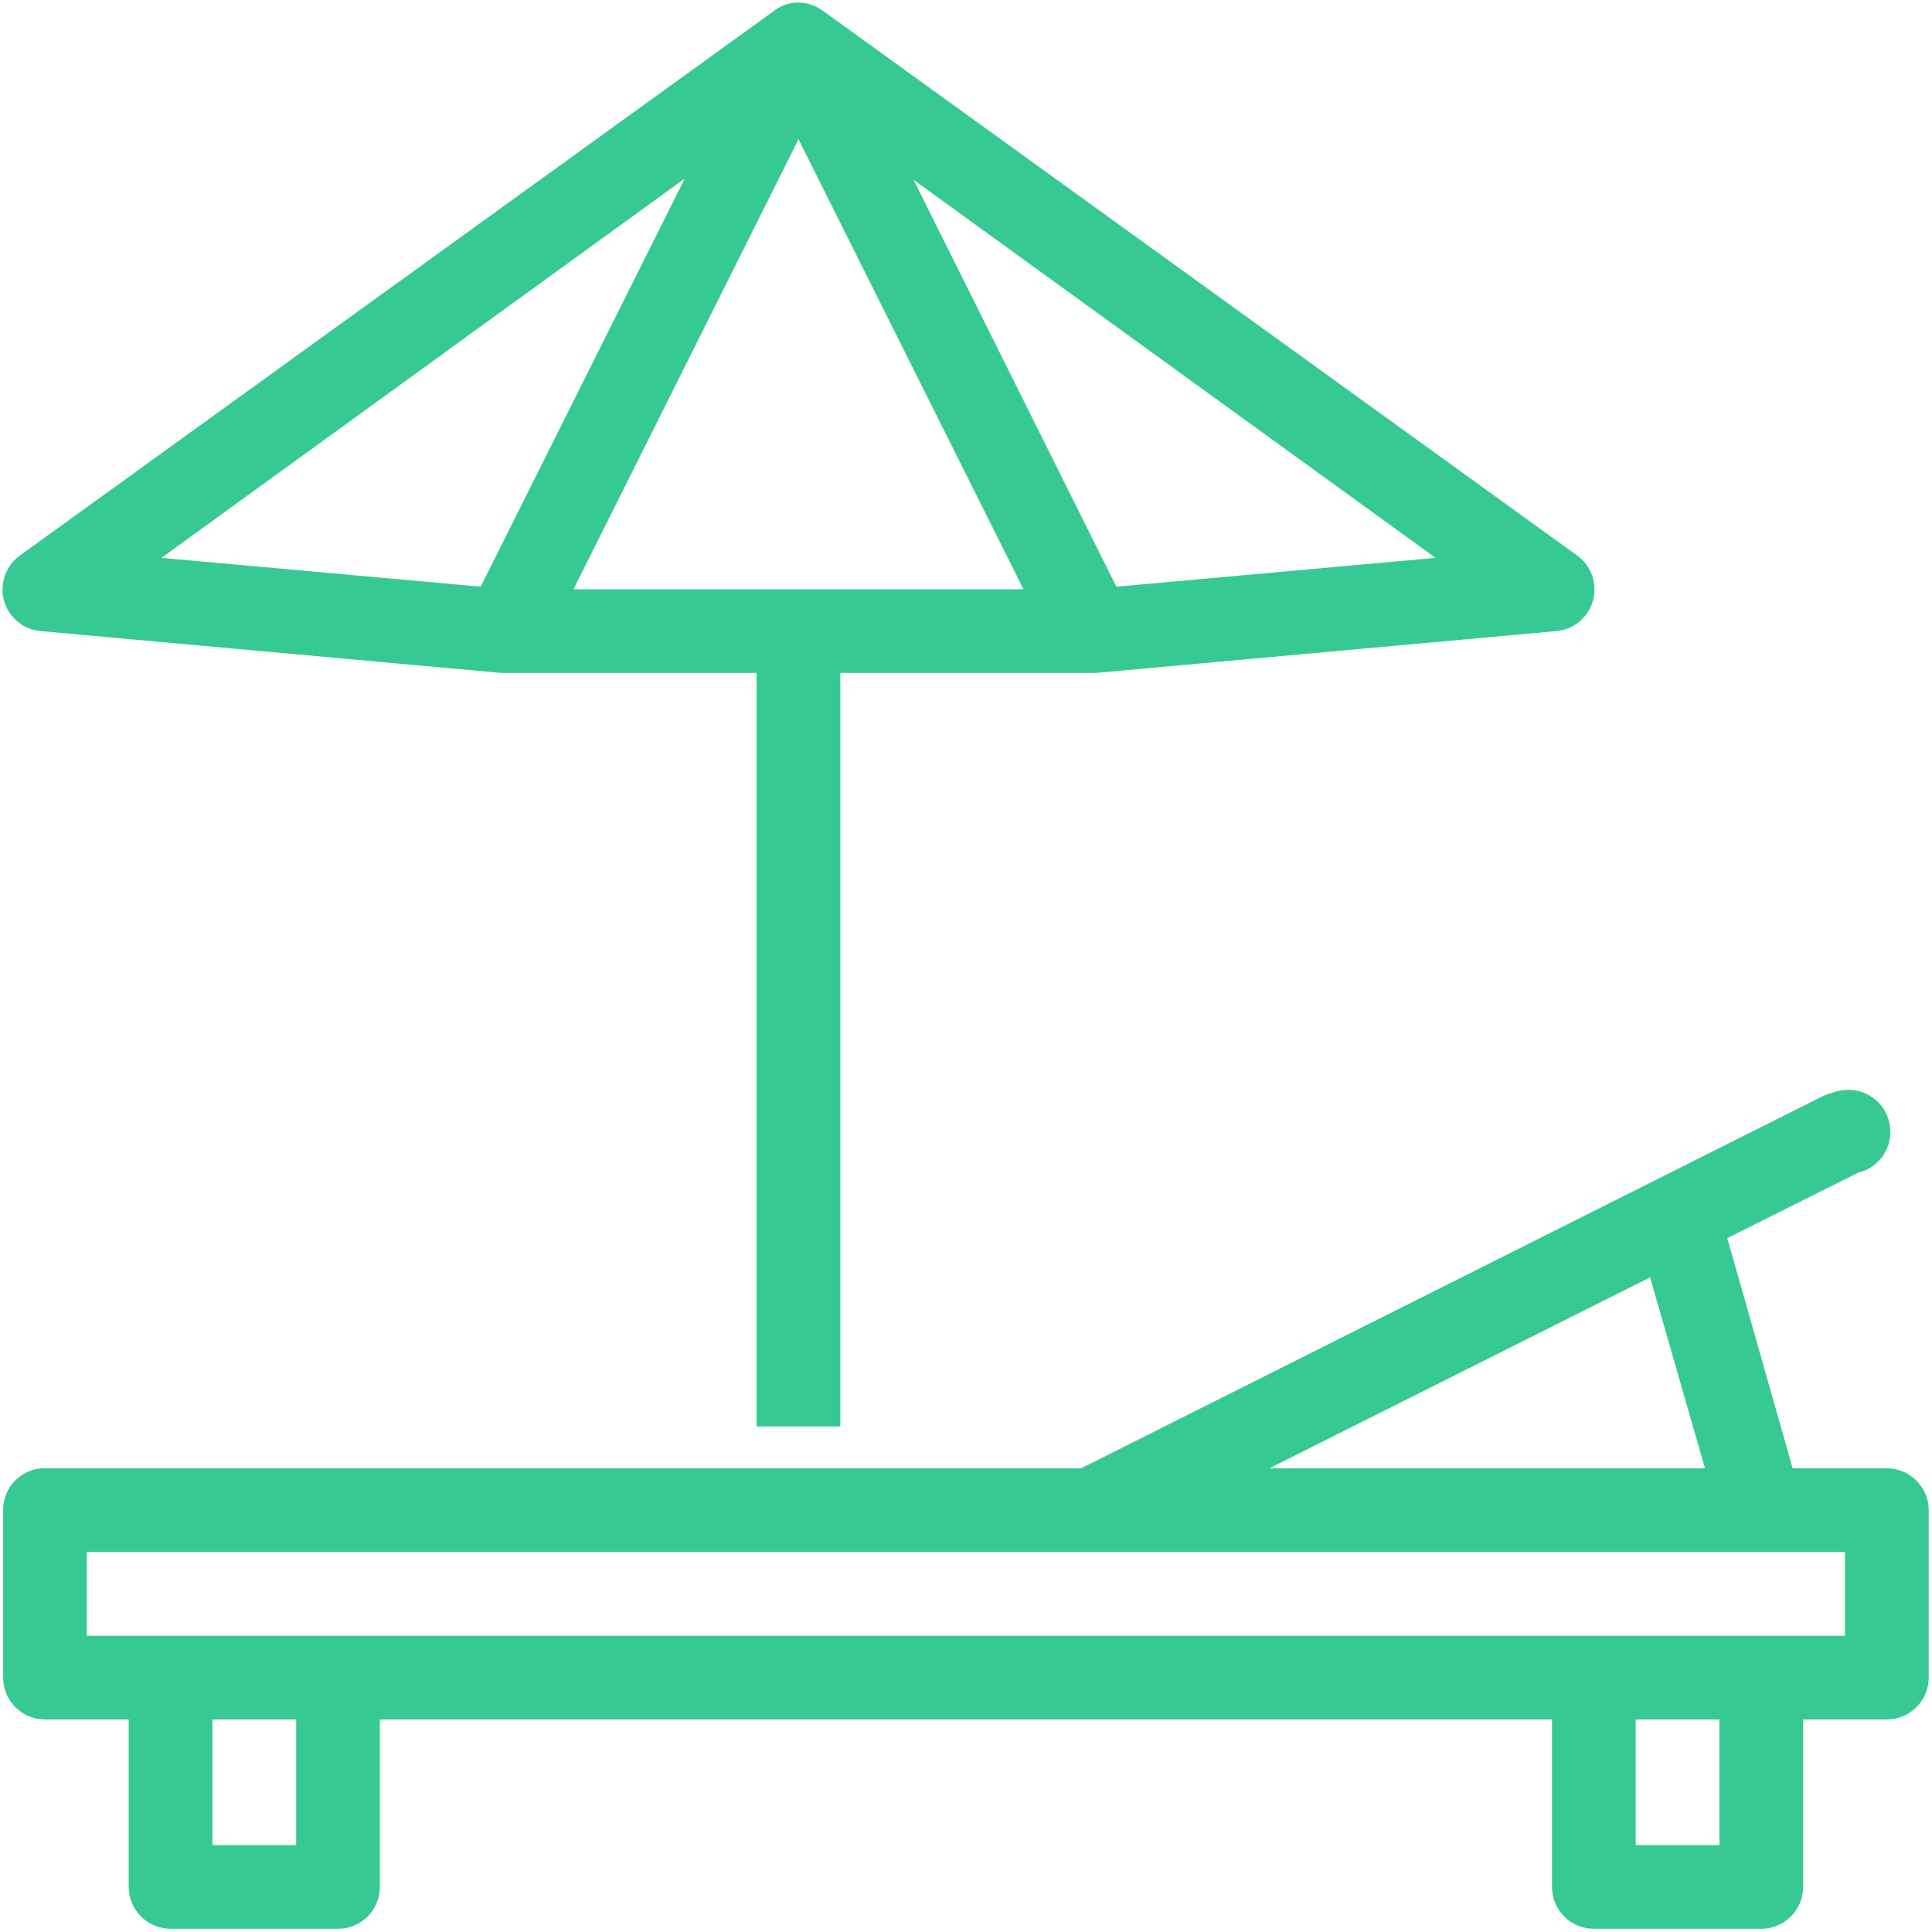 <svg width="24" height="24" viewBox="0 0 24 24" fill="none" xmlns="http://www.w3.org/2000/svg">
<path d="M9.822 0.04C9.745 0.056 9.673 0.089 9.611 0.138L0.251 6.898C0.072 7.024 -0.007 7.249 0.049 7.46C0.108 7.672 0.293 7.824 0.511 7.84L6.231 8.36C6.247 8.36 6.263 8.36 6.279 8.36H9.399V17.72H10.439V8.36H13.559C13.575 8.36 13.592 8.36 13.608 8.36L19.328 7.84C19.545 7.824 19.73 7.672 19.789 7.46C19.846 7.249 19.767 7.024 19.588 6.898L10.228 0.138C10.112 0.05 9.964 0.014 9.822 0.04ZM9.919 1.73L12.714 7.32H7.124L9.919 1.73ZM8.506 2.218L5.971 7.288L2.006 6.93L8.506 2.218ZM11.349 2.234L17.833 6.93L13.868 7.288L11.349 2.234ZM22.887 13.544C22.842 13.55 22.799 13.56 22.757 13.576C22.712 13.587 22.667 13.603 22.627 13.625L13.429 18.24H0.559C0.543 18.24 0.527 18.24 0.511 18.24C0.242 18.265 0.037 18.49 0.039 18.76V20.84C0.039 21.127 0.273 21.36 0.559 21.36H1.599V23.44C1.599 23.727 1.833 23.96 2.119 23.96H4.199C4.486 23.96 4.719 23.727 4.719 23.44V21.36H19.279V23.44C19.279 23.727 19.513 23.96 19.799 23.96H21.879C22.166 23.96 22.399 23.727 22.399 23.44V21.36H23.439C23.726 21.36 23.959 21.127 23.959 20.84V18.76C23.959 18.474 23.726 18.24 23.439 18.24H22.269L21.457 15.38L23.082 14.568C23.354 14.503 23.527 14.237 23.474 13.962C23.421 13.688 23.163 13.503 22.887 13.544ZM20.498 15.868L21.18 18.24H15.769L20.498 15.868ZM1.079 19.28H22.919V20.32H1.079V19.28ZM2.639 21.36H3.679V22.92H2.639V21.36ZM20.319 21.36H21.359V22.92H20.319V21.36Z" fill="#37C994"/>
</svg>
